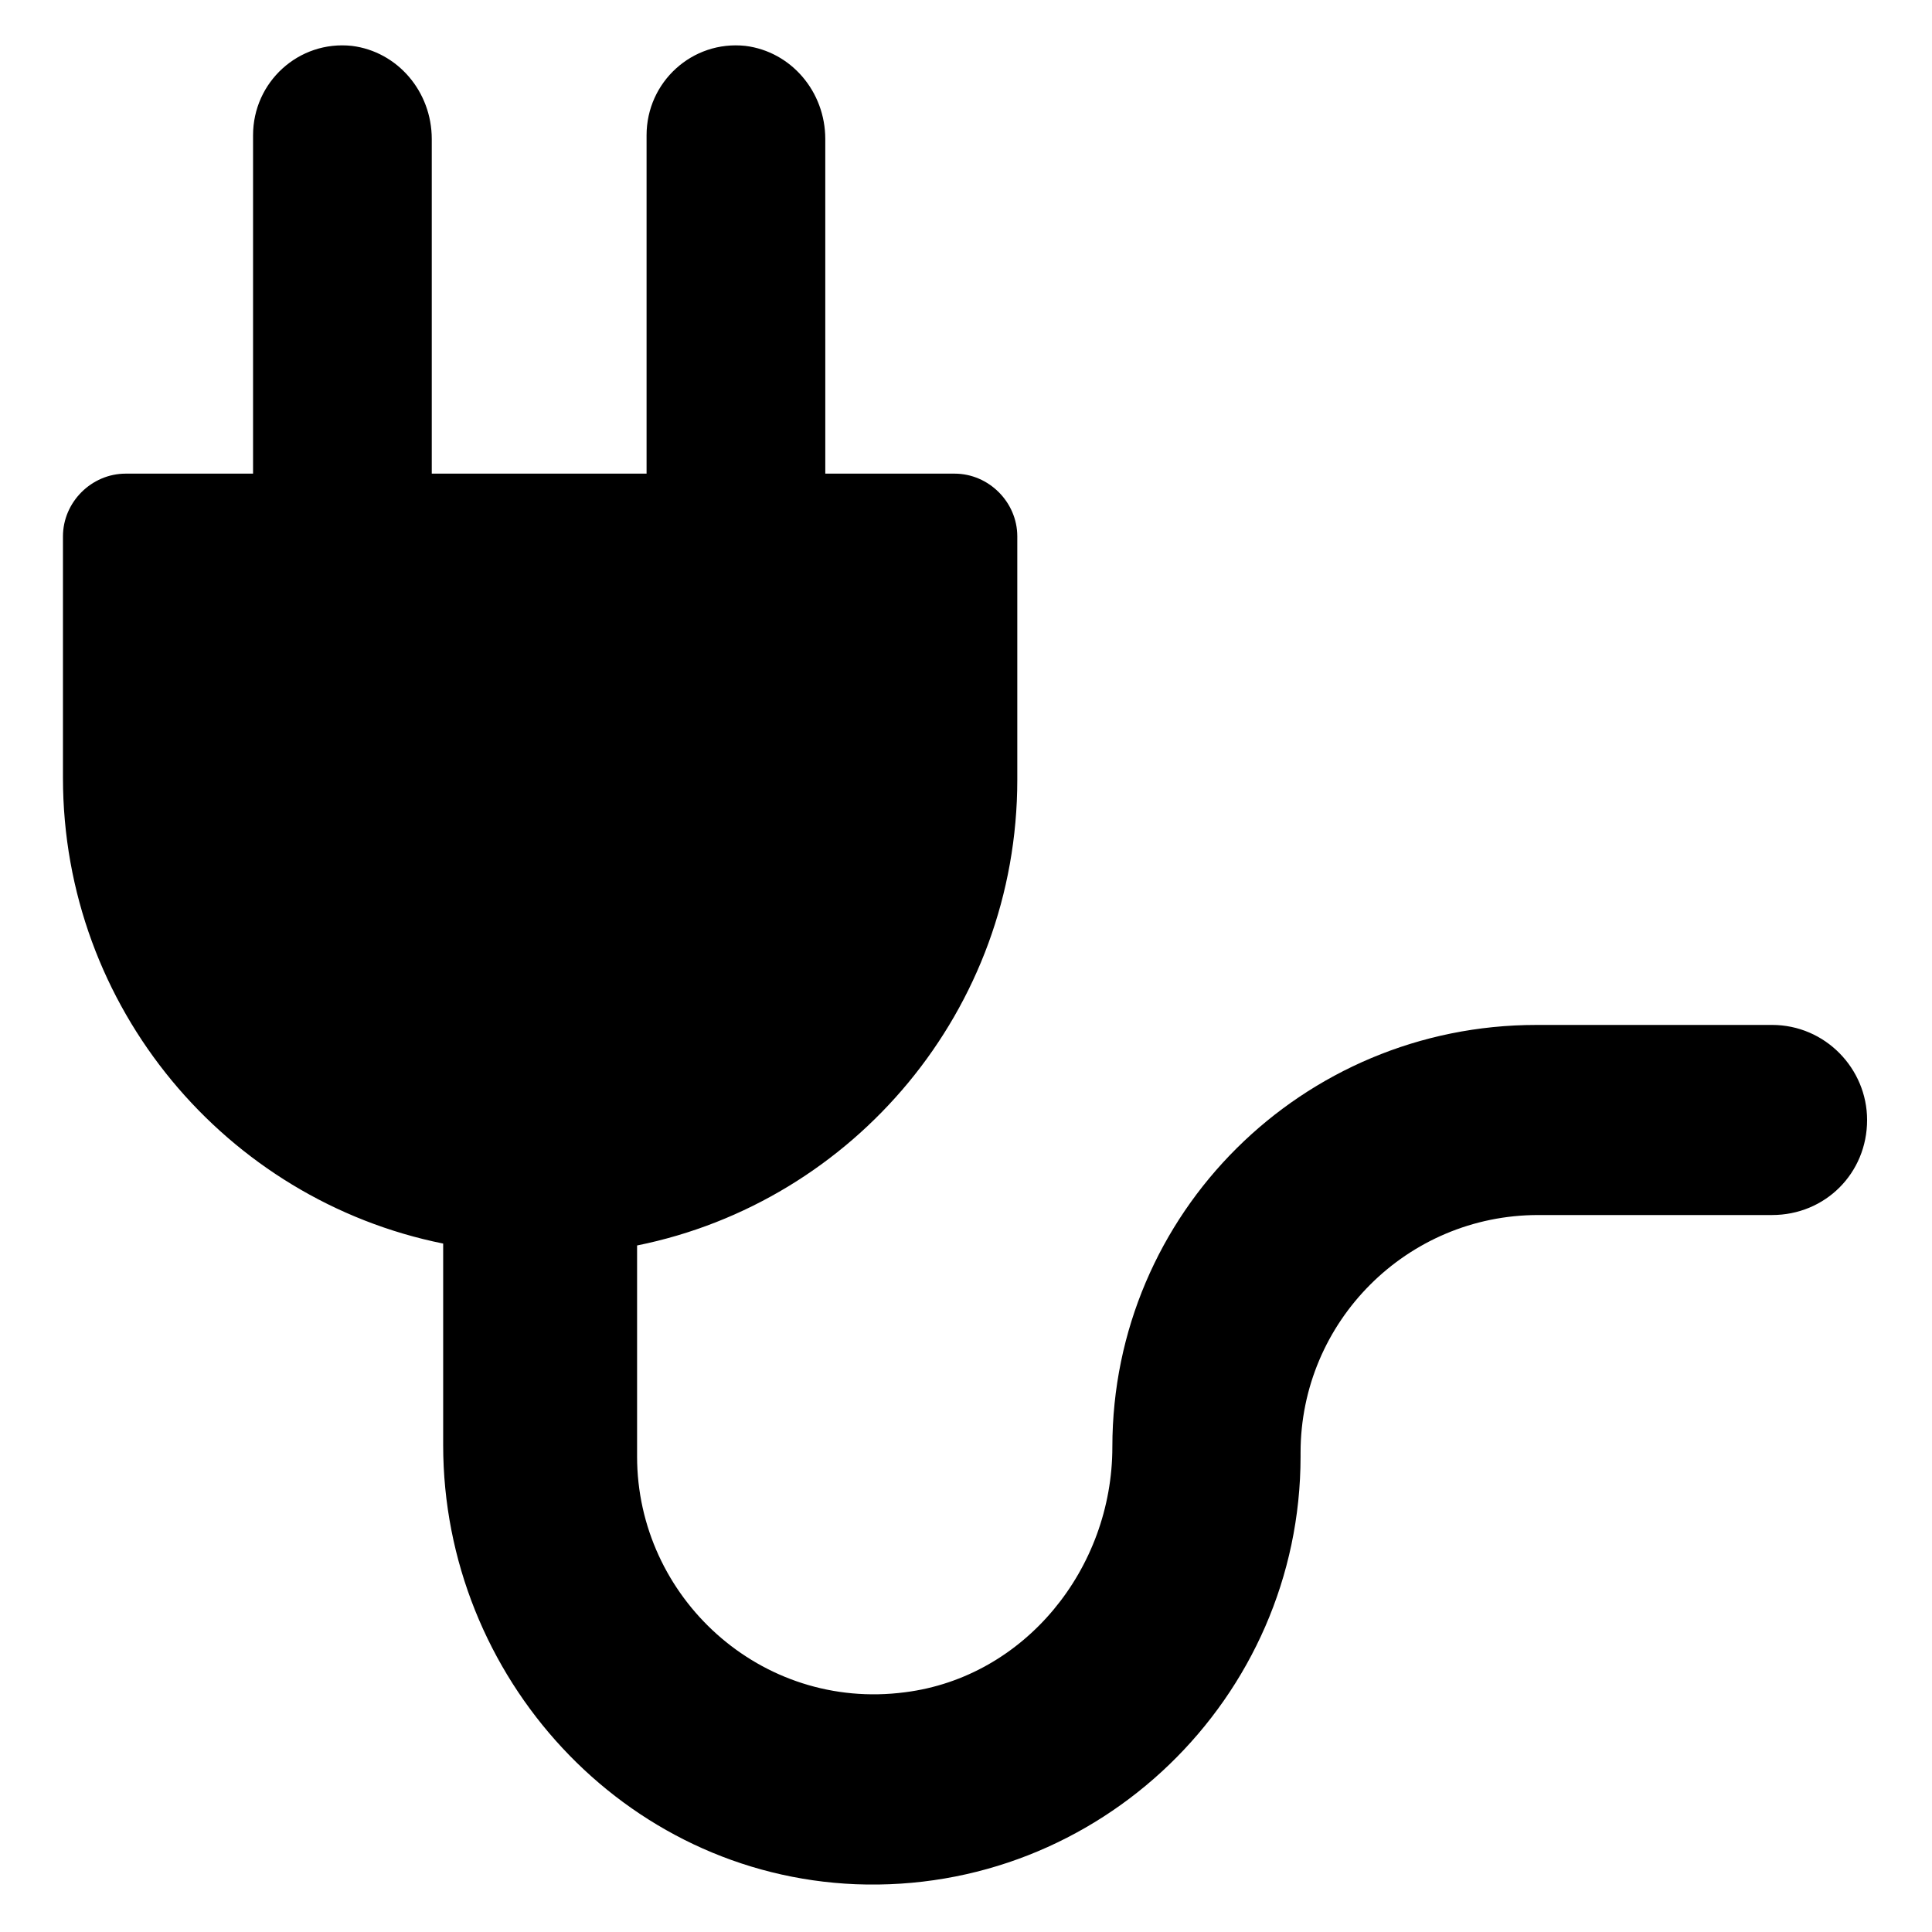 <?xml version="1.0" encoding="UTF-8"?>
<!-- Uploaded to: ICON Repo, www.svgrepo.com, Generator: ICON Repo Mixer Tools -->
<svg fill="#000000" width="800px" height="800px" version="1.1" viewBox="144 144 512 512" xmlns="http://www.w3.org/2000/svg">
 <path d="m613.61 415.62h-62.473c-61.969 0-112.35 49.879-112.35 111.85 0 32.242-23.176 60.961-54.914 64.992-38.289 5.039-71.039-25.191-71.039-62.473v-55.926c57.434-11.586 100.76-62.473 100.76-123.43v-64.488c0-9.07-7.559-16.625-16.625-16.625h-34.258l-0.004-88.672c0-12.594-9.07-23.176-21.16-24.688-14.105-1.512-26.199 9.574-26.199 23.68v89.68h-56.926v-88.672c0-12.594-9.07-23.176-21.16-24.688-14.105-1.512-26.199 9.574-26.199 23.68v89.68h-33.754c-9.07 0-16.625 7.559-16.625 16.625v63.984c0 60.961 43.328 111.85 100.76 123.43v53.402c0 61.465 47.863 113.86 109.33 116.38 64.488 2.519 117.89-49.375 117.89-113.36v-1.008c0-34.762 28.215-62.977 62.977-62.977h61.969c14.105 0 25.191-11.082 25.191-25.191-0.004-13.602-11.09-25.188-25.195-25.188z"/>
</svg>